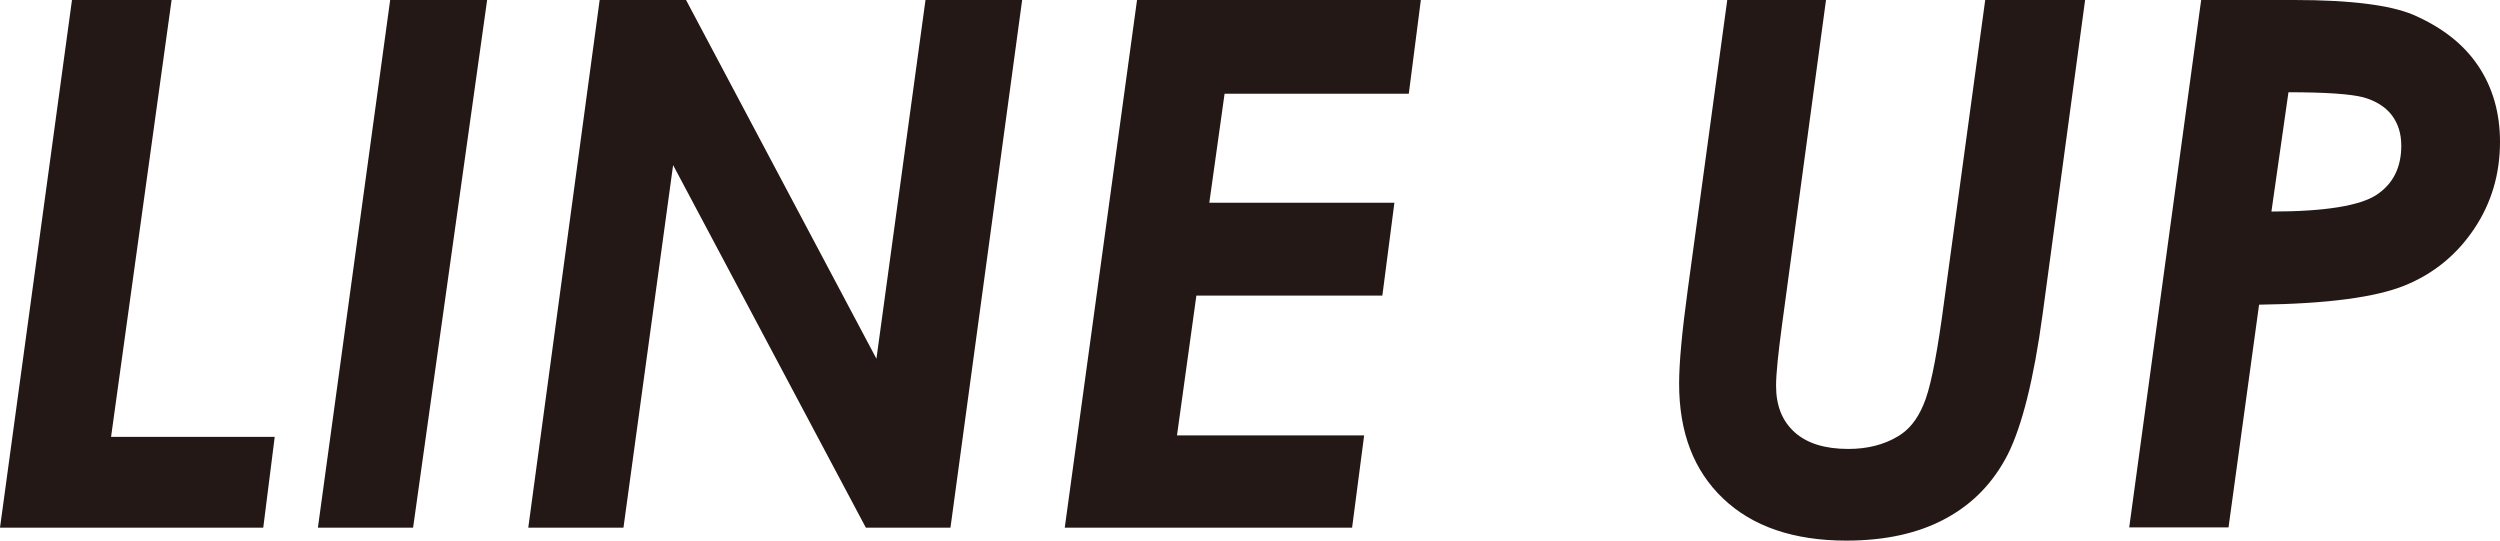 <?xml version="1.0" encoding="UTF-8"?><svg id="_レイヤー_2" xmlns="http://www.w3.org/2000/svg" width="85.09" height="18.41" viewBox="0 0 85.09 18.41"><defs><style>.cls-1{fill:#231815;}</style></defs><g id="lineup"><path class="cls-1" d="M2.45,0h3.39l-2.06,14.87h5.57l-.39,3.09H0L2.45,0Z"/><path class="cls-1" d="M13.28,0h3.3l-2.52,17.96h-3.24L13.28,0Z"/><path class="cls-1" d="M20.41,0h2.94l6.48,12.21,1.67-12.21h3.29l-2.44,17.96h-2.88l-6.56-12.34-1.69,12.34h-3.24L20.41,0Z"/><path class="cls-1" d="M38.7,0h9.66l-.41,3.19h-6.27l-.52,3.71h6.3l-.41,3.16h-6.33l-.66,4.76h6.37l-.41,3.14h-9.78L38.7,0Z"/><path class="cls-1" d="M58.79,0h3.36l-1.5,11.08c-.13.97-.2,1.65-.2,2.05,0,.68.21,1.2.63,1.58.42.38,1.03.57,1.83.57.64,0,1.21-.14,1.69-.43.36-.21.65-.56.86-1.06.22-.49.42-1.47.63-2.94l1.48-10.86h3.4l-1.45,10.72c-.3,2.21-.7,3.79-1.18,4.75-.49.96-1.19,1.69-2.12,2.19-.92.5-2.05.75-3.38.75-1.79,0-3.19-.48-4.19-1.43s-1.5-2.25-1.5-3.91c0-.72.1-1.77.29-3.17l1.35-9.9Z"/><path class="cls-1" d="M74.93,0h3.15c1.91,0,3.26.17,4.05.5.97.42,1.71.99,2.21,1.73.5.74.75,1.61.75,2.6,0,1.09-.29,2.08-.88,2.96-.59.88-1.38,1.53-2.37,1.93-.99.4-2.64.62-4.95.65l-1.04,7.58h-3.38l2.45-17.96ZM77.31,7.2c1.83,0,3.02-.2,3.58-.57.56-.37.84-.93.84-1.67,0-.42-.11-.76-.33-1.05-.22-.28-.54-.48-.97-.6-.43-.11-1.27-.17-2.54-.17l-.58,4.06Z"/></g></svg>